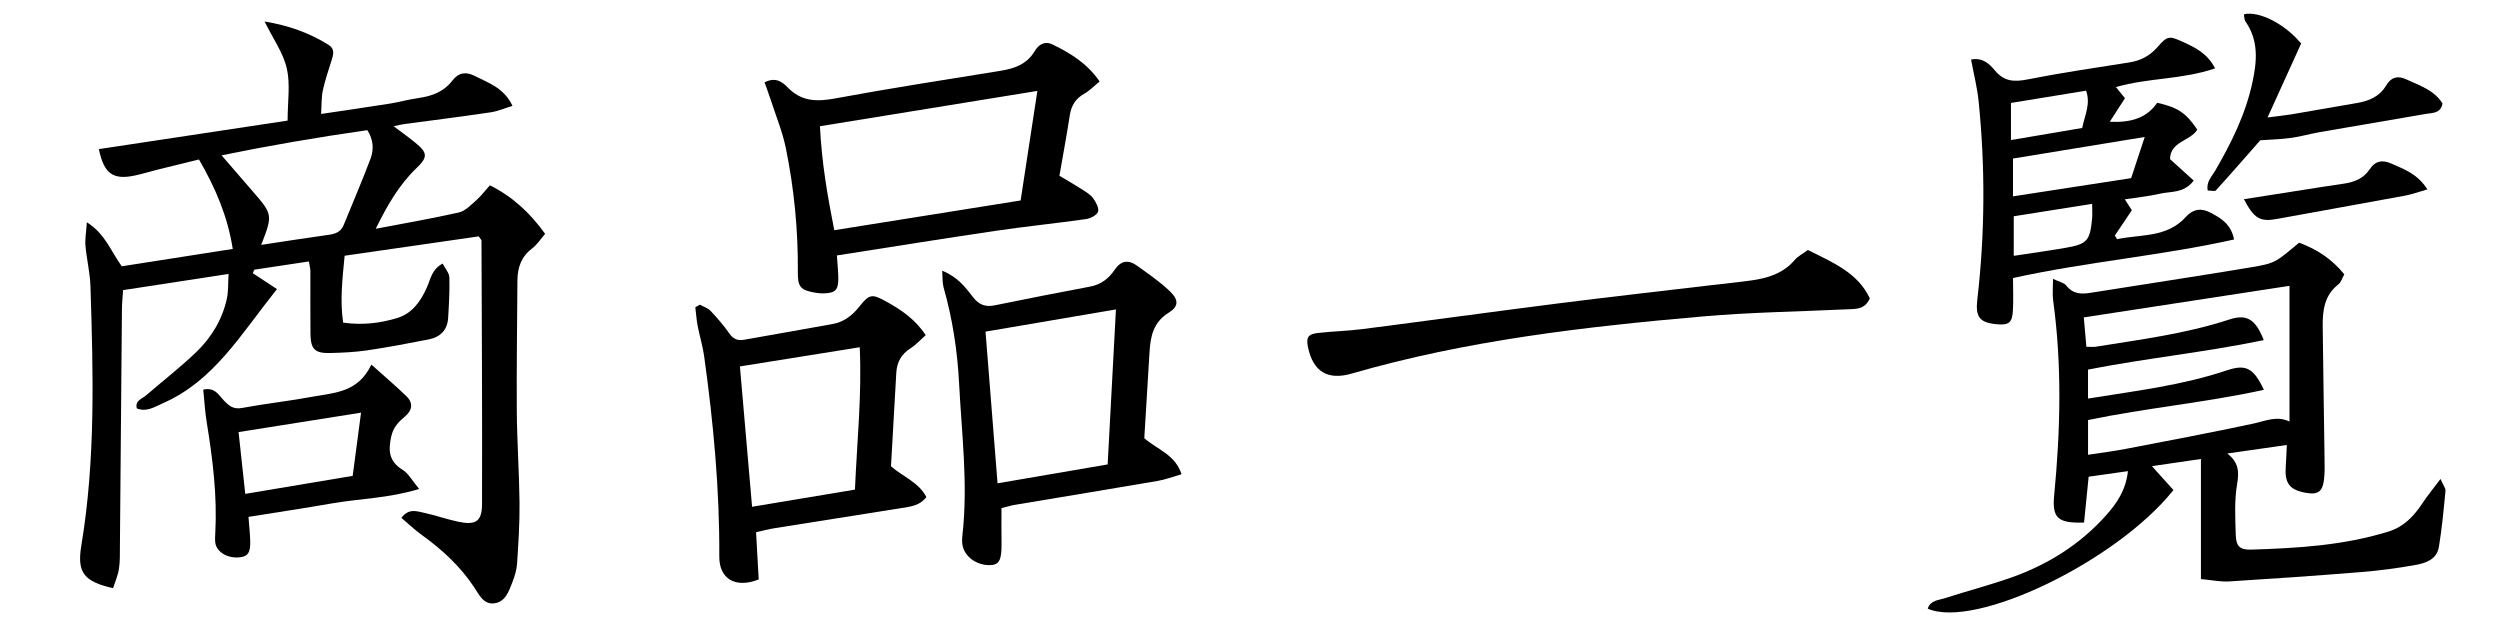 <svg width="96" height="24" viewBox="0 0 96 24" fill="none" xmlns="http://www.w3.org/2000/svg">
<path d="M10.158 0.825C11.077 0.977 11.886 1.261 12.628 1.731C12.868 1.883 12.8 2.11 12.727 2.335C12.605 2.714 12.479 3.095 12.395 3.483C12.339 3.741 12.354 4.014 12.33 4.376C13.269 4.236 14.125 4.113 14.979 3.977C15.348 3.918 15.711 3.813 16.08 3.762C16.596 3.691 17.048 3.518 17.373 3.092C17.61 2.781 17.898 2.745 18.232 2.917C18.756 3.186 19.349 3.366 19.68 4.065C19.375 4.157 19.112 4.274 18.837 4.314C17.725 4.478 16.61 4.618 15.496 4.769C15.408 4.781 15.322 4.804 15.115 4.847C15.459 5.106 15.717 5.288 15.96 5.489C16.416 5.864 16.434 6.034 15.998 6.451C15.322 7.097 14.868 7.892 14.428 8.785C15.493 8.581 16.563 8.397 17.62 8.159C17.863 8.104 18.077 7.876 18.279 7.699C18.462 7.538 18.612 7.339 18.813 7.115C19.686 7.556 20.346 8.164 20.933 8.979C20.762 9.176 20.63 9.391 20.442 9.532C20.021 9.849 19.871 10.271 19.869 10.771C19.86 12.446 19.833 14.12 19.845 15.794C19.854 16.969 19.938 18.143 19.95 19.316C19.957 20.088 19.907 20.861 19.857 21.632C19.841 21.877 19.766 22.125 19.676 22.356C19.541 22.703 19.409 23.111 18.982 23.167C18.568 23.221 18.399 22.838 18.209 22.552C17.675 21.749 16.983 21.108 16.205 20.549C15.929 20.351 15.683 20.113 15.414 19.886C15.696 19.508 16.006 19.632 16.281 19.691C16.719 19.785 17.146 19.937 17.585 20.032C18.263 20.177 18.508 20.03 18.51 19.357C18.521 15.983 18.501 12.61 18.489 9.236C18.489 9.215 18.463 9.195 18.384 9.077C16.698 9.32 14.96 9.571 13.234 9.82C13.147 10.718 13.051 11.548 13.177 12.389C13.919 12.494 14.585 12.411 15.232 12.219C15.83 12.041 16.155 11.572 16.398 11.027C16.533 10.721 16.575 10.347 16.998 10.121C17.1 10.322 17.251 10.484 17.256 10.652C17.27 11.173 17.24 11.696 17.208 12.218C17.179 12.68 16.898 12.949 16.461 13.034C15.678 13.187 14.894 13.336 14.105 13.453C13.636 13.522 13.159 13.544 12.684 13.556C12.09 13.572 11.929 13.412 11.922 12.815C11.912 12.015 11.922 11.215 11.919 10.415C11.919 10.318 11.891 10.222 11.862 10.04C11.149 10.148 10.458 10.252 9.768 10.355C9.747 10.4 9.727 10.445 9.706 10.49C10.013 10.691 10.32 10.894 10.635 11.101C9.241 12.847 8.212 14.63 6.252 15.485C5.937 15.623 5.637 15.835 5.253 15.683C5.178 15.38 5.449 15.32 5.603 15.187C6.246 14.633 6.918 14.112 7.53 13.526C8.115 12.966 8.533 12.277 8.711 11.474C8.773 11.193 8.754 10.894 8.777 10.519C7.393 10.731 6.096 10.931 4.726 11.141C4.71 11.401 4.684 11.639 4.682 11.879C4.654 14.903 4.631 17.928 4.605 20.952C4.602 21.252 4.613 21.556 4.567 21.85C4.528 22.104 4.417 22.346 4.341 22.585C3.212 22.331 2.952 21.977 3.123 20.948C3.673 17.646 3.579 14.323 3.474 11C3.458 10.478 3.328 9.961 3.282 9.439C3.26 9.187 3.309 8.928 3.336 8.535C4.044 8.985 4.244 9.629 4.676 10.226C6.047 10.011 7.465 9.789 8.938 9.559C8.739 8.296 8.272 7.214 7.641 6.124C7.138 6.247 6.635 6.368 6.132 6.494C5.817 6.572 5.507 6.668 5.19 6.737C4.344 6.922 3.99 6.673 3.797 5.726C6.207 5.362 8.615 4.998 11.044 4.631C11.044 3.903 11.154 3.236 11.013 2.626C10.875 2.026 10.484 1.484 10.159 0.825H10.158ZM10.029 9.404C10.941 9.266 11.774 9.134 12.609 9.019C12.873 8.982 13.087 8.913 13.197 8.642C13.541 7.79 13.909 6.947 14.231 6.086C14.361 5.736 14.34 5.358 14.105 4.998C12.178 5.274 10.287 5.599 8.509 5.965C8.909 6.428 9.297 6.88 9.688 7.329C10.475 8.232 10.479 8.249 10.03 9.404H10.029Z" fill="black"/>
<path d="M14.26 14C14.811 14.494 15.224 14.842 15.611 15.219C15.877 15.478 15.83 15.761 15.552 15.992C15.301 16.202 15.101 16.407 15.023 16.765C14.903 17.309 14.936 17.718 15.459 18.04C15.69 18.183 15.834 18.465 16.095 18.776C14.922 19.135 13.826 19.144 12.763 19.328C11.71 19.512 10.653 19.67 9.542 19.848C9.566 20.174 9.598 20.465 9.608 20.756C9.624 21.225 9.52 21.375 9.183 21.403C8.726 21.442 8.316 21.195 8.267 20.84C8.251 20.718 8.261 20.591 8.267 20.467C8.344 19.038 8.168 17.628 7.939 16.222C7.871 15.81 7.849 15.391 7.805 14.96C8.255 14.863 8.398 15.171 8.588 15.37C8.785 15.575 8.955 15.729 9.29 15.666C10.196 15.498 11.116 15.399 12.023 15.23C12.846 15.077 13.753 15.075 14.261 13.999L14.26 14ZM13.865 15.846C12.242 16.104 10.734 16.343 9.161 16.592C9.249 17.405 9.329 18.138 9.418 18.965C10.827 18.729 12.166 18.503 13.543 18.273C13.649 17.473 13.746 16.738 13.864 15.846H13.865Z" fill="black"/>
<path d="M32.137 9.811C32.16 10.167 32.191 10.438 32.191 10.709C32.191 11.13 32.075 11.248 31.666 11.264C31.543 11.27 31.416 11.26 31.294 11.238C30.738 11.138 30.632 11.019 30.637 10.447C30.65 8.843 30.496 7.254 30.176 5.687C30.048 5.058 29.797 4.454 29.598 3.84C29.525 3.617 29.442 3.397 29.359 3.164C29.788 2.936 30.06 3.163 30.24 3.35C30.775 3.905 31.365 3.911 32.075 3.779C34.183 3.388 36.304 3.062 38.42 2.719C38.957 2.632 39.43 2.468 39.73 1.967C39.883 1.709 40.117 1.559 40.423 1.71C41.097 2.041 41.735 2.42 42.226 3.128C42.013 3.301 41.845 3.482 41.64 3.596C41.304 3.784 41.139 4.051 41.081 4.425C40.963 5.187 40.822 5.945 40.682 6.749C40.989 6.933 41.286 7.103 41.574 7.288C41.72 7.382 41.881 7.479 41.978 7.616C42.084 7.765 42.211 7.991 42.165 8.129C42.12 8.262 41.876 8.388 41.705 8.412C40.545 8.577 39.377 8.695 38.218 8.866C36.221 9.161 34.229 9.483 32.138 9.809L32.137 9.811ZM39.835 3.491C36.971 3.956 34.253 4.397 31.486 4.847C31.552 6.235 31.775 7.518 32.036 8.84C34.462 8.453 36.814 8.078 39.192 7.698C39.407 6.291 39.61 4.967 39.835 3.491H39.835Z" fill="black"/>
<path d="M43.942 16.829C44.465 17.276 45.123 17.456 45.372 18.21C45.045 18.303 44.752 18.417 44.447 18.469C42.629 18.781 40.808 19.077 38.988 19.383C38.819 19.411 38.653 19.463 38.457 19.511C38.457 19.969 38.452 20.41 38.459 20.851C38.468 21.509 38.372 21.698 38.004 21.701C37.455 21.707 36.987 21.331 36.948 20.849C36.94 20.75 36.946 20.648 36.957 20.549C37.178 18.601 36.929 16.662 36.829 14.721C36.765 13.472 36.577 12.243 36.234 11.038C36.185 10.863 36.2 10.67 36.179 10.395C36.757 10.625 37.068 11.021 37.361 11.406C37.592 11.709 37.842 11.796 38.195 11.725C39.416 11.478 40.638 11.233 41.861 11.005C42.289 10.925 42.583 10.687 42.815 10.344C43.043 10.008 43.334 9.967 43.647 10.192C44.09 10.511 44.548 10.82 44.937 11.198C45.268 11.521 45.256 11.774 44.886 12.002C44.284 12.371 44.177 12.919 44.141 13.534C44.078 14.628 44.009 15.722 43.941 16.829H43.942ZM42.534 17.834C42.642 15.808 42.745 13.883 42.852 11.882C41.12 12.177 39.509 12.452 37.844 12.735C38.001 14.715 38.151 16.592 38.306 18.559C39.754 18.311 41.098 18.081 42.534 17.834V17.834Z" fill="black"/>
<path d="M26.873 11.699C27.014 11.777 27.183 11.828 27.289 11.94C27.545 12.212 27.791 12.497 28.005 12.803C28.157 13.021 28.327 13.091 28.575 13.046C29.705 12.843 30.837 12.65 31.967 12.444C32.403 12.365 32.727 12.119 33.005 11.766C33.379 11.291 33.488 11.279 34.013 11.569C34.582 11.883 35.126 12.236 35.548 12.87C35.351 13.043 35.173 13.242 34.957 13.38C34.607 13.603 34.442 13.912 34.418 14.31C34.349 15.506 34.282 16.701 34.214 17.905C34.668 18.305 35.272 18.512 35.573 19.086C35.321 19.421 34.964 19.453 34.63 19.507C33.003 19.77 31.374 20.021 29.747 20.282C29.508 20.32 29.273 20.384 29.033 20.438C29.069 21.089 29.102 21.68 29.134 22.251C28.235 22.604 27.617 22.229 27.621 21.372C27.635 18.793 27.395 16.234 27.04 13.683C26.985 13.289 26.865 12.905 26.79 12.513C26.745 12.278 26.729 12.038 26.7 11.8C26.758 11.766 26.815 11.732 26.873 11.699ZM28.413 14.07C28.57 15.877 28.721 17.622 28.88 19.46C30.263 19.229 31.532 19.018 32.83 18.801C32.909 16.945 33.099 15.173 33.014 13.334C31.445 13.585 29.974 13.82 28.413 14.071V14.07Z" fill="black"/>
<path d="M69.421 9.6C70.402 10.087 71.348 10.483 71.801 11.46C71.602 11.897 71.258 11.862 70.936 11.877C69.091 11.965 67.24 11.99 65.4 12.15C60.847 12.546 56.311 13.07 51.899 14.347C50.98 14.613 50.421 14.266 50.227 13.332C50.149 12.957 50.224 12.829 50.62 12.785C51.19 12.721 51.766 12.708 52.335 12.635C54.835 12.314 57.331 11.969 59.83 11.652C61.786 11.403 63.745 11.184 65.703 10.952C66.223 10.89 66.745 10.84 67.264 10.767C67.893 10.679 68.479 10.496 68.916 9.984C69.04 9.837 69.227 9.744 69.421 9.6L69.421 9.6Z" fill="black"/>
<path d="M88.284 9.319C88.981 9.575 89.549 9.953 90.021 10.534C89.939 10.679 89.898 10.84 89.794 10.92C89.253 11.34 89.185 11.928 89.192 12.539C89.21 14.214 89.24 15.888 89.262 17.563C89.265 17.862 89.277 18.166 89.236 18.461C89.176 18.89 88.989 19.001 88.559 18.927C87.919 18.816 87.725 18.562 87.773 17.908C87.791 17.665 87.798 17.421 87.814 17.087C87.047 17.196 86.342 17.297 85.53 17.414C85.971 17.76 85.985 18.124 85.905 18.591C85.796 19.223 85.834 19.886 85.853 20.534C85.866 20.979 86.003 21.12 86.465 21.105C88.239 21.049 90.008 20.943 91.721 20.411C92.305 20.23 92.691 19.824 93.016 19.332C93.214 19.033 93.444 18.755 93.715 18.392C93.819 18.632 93.916 18.746 93.906 18.851C93.837 19.571 93.772 20.291 93.653 21.003C93.568 21.509 93.111 21.634 92.691 21.707C92.028 21.822 91.357 21.912 90.686 21.966C88.993 22.103 87.299 22.222 85.604 22.327C85.265 22.348 84.92 22.272 84.516 22.236V17.625C83.863 17.72 83.29 17.804 82.635 17.9C82.955 18.256 83.211 18.542 83.46 18.818C81.279 21.557 75.84 24.173 74.025 23.372C74.129 23.046 74.443 23.049 74.682 22.971C75.537 22.694 76.409 22.469 77.255 22.169C78.641 21.677 79.863 20.913 80.854 19.81C81.273 19.343 81.63 18.84 81.713 18.092C81.186 18.167 80.706 18.235 80.204 18.306C80.142 18.922 80.084 19.502 80.028 20.066C79.002 20.1 78.797 19.88 78.881 19.01C79.122 16.516 79.183 14.023 78.84 11.531C78.808 11.296 78.836 11.052 78.836 10.709C79.066 10.82 79.258 10.852 79.345 10.964C79.602 11.297 79.921 11.301 80.283 11.243C82.329 10.916 84.378 10.609 86.422 10.267C87.381 10.106 87.377 10.078 88.286 9.319H88.284ZM86.932 14.97C84.687 15.461 82.411 15.665 80.181 16.13V17.464C80.697 17.384 81.165 17.327 81.626 17.238C83.265 16.923 84.905 16.614 86.537 16.264C86.994 16.166 87.424 15.953 87.917 16.187V10.976C85.255 11.384 82.659 11.782 80.018 12.188C80.056 12.623 80.086 12.959 80.118 13.316C80.289 13.316 80.389 13.329 80.484 13.313C82.206 13.036 83.94 12.816 85.608 12.268C86.274 12.05 86.613 12.253 86.928 13.061C84.68 13.528 82.406 13.755 80.18 14.192V15.305C82.015 15.009 83.797 14.798 85.509 14.222C86.239 13.976 86.538 14.125 86.933 14.97H86.932Z" fill="black"/>
<path d="M81.593 7.654C81.694 7.811 81.771 7.931 81.862 8.074C81.644 8.398 81.427 8.721 81.211 9.044C81.239 9.091 81.267 9.139 81.296 9.185C82.202 8.988 83.209 9.141 83.941 8.325C84.215 8.02 84.536 7.981 84.887 8.168C85.28 8.377 85.669 8.596 85.789 9.196C82.993 9.82 80.156 10.048 77.3 10.676C77.3 11.095 77.319 11.515 77.295 11.932C77.269 12.395 77.133 12.493 76.676 12.451C76.01 12.389 75.851 12.172 75.93 11.491C76.224 8.953 76.237 6.411 75.977 3.87C75.924 3.355 75.793 2.849 75.689 2.287C76.132 2.197 76.399 2.457 76.6 2.701C76.956 3.133 77.342 3.152 77.857 3.05C79.153 2.794 80.462 2.603 81.767 2.397C82.205 2.328 82.554 2.146 82.851 1.804C83.223 1.373 83.302 1.37 83.817 1.606C84.283 1.82 84.757 2.037 85.059 2.625C83.79 3.062 82.499 2.982 81.252 3.344C81.382 3.504 81.485 3.631 81.599 3.771C81.415 4.055 81.235 4.336 81.016 4.675C81.819 4.715 82.431 4.539 82.836 3.946C83.632 4.126 83.941 4.333 84.376 4.978C84.11 5.419 83.335 5.426 83.33 6.111C83.628 6.381 83.929 6.655 84.239 6.935C83.857 7.433 83.362 7.34 82.943 7.438C82.509 7.539 82.061 7.582 81.592 7.654L81.593 7.654ZM77.299 6.088V7.54C78.838 7.303 80.308 7.076 81.836 6.841C81.995 6.359 82.153 5.876 82.357 5.26C80.571 5.553 78.937 5.82 77.299 6.088V6.088ZM80.339 7.827C79.258 7.999 78.284 8.154 77.328 8.305V9.824C78.02 9.718 78.662 9.63 79.298 9.52C80.151 9.374 80.257 9.251 80.338 8.377C80.351 8.233 80.339 8.087 80.339 7.827ZM77.221 5.378C78.197 5.212 79.084 5.062 79.957 4.914C80.061 4.398 80.287 3.99 80.105 3.482C79.124 3.643 78.163 3.799 77.221 3.953V5.377V5.378Z" fill="black"/>
<path d="M88.363 1.673C87.94 2.602 87.541 3.482 87.074 4.511C87.491 4.456 87.751 4.43 88.009 4.388C88.845 4.247 89.68 4.097 90.517 3.954C90.978 3.875 91.381 3.704 91.63 3.279C91.813 2.966 92.071 2.894 92.392 3.043C92.908 3.283 93.471 3.455 93.793 3.975C93.719 4.364 93.403 4.33 93.148 4.375C91.795 4.611 90.441 4.836 89.088 5.072C88.72 5.136 88.357 5.243 87.988 5.294C87.607 5.348 87.22 5.356 86.794 5.387C86.27 5.983 85.688 6.653 85.091 7.31C85.049 7.358 84.91 7.316 84.777 7.316C84.711 6.989 84.926 6.789 85.055 6.568C85.687 5.485 86.238 4.373 86.5 3.132C86.671 2.325 86.73 1.552 86.23 0.831C86.19 0.774 86.187 0.691 86.171 0.619C86.166 0.596 86.176 0.569 86.179 0.545C86.763 0.419 87.746 0.923 88.363 1.672V1.673Z" fill="black"/>
<path d="M93.213 7.272C92.859 7.373 92.613 7.465 92.359 7.512C90.719 7.815 89.077 8.106 87.436 8.407C86.795 8.525 86.56 8.404 86.167 7.649C86.799 7.55 87.398 7.455 87.998 7.362C88.662 7.259 89.325 7.149 89.991 7.054C90.403 6.995 90.762 6.856 91.001 6.494C91.218 6.165 91.497 6.131 91.841 6.287C92.312 6.5 92.816 6.66 93.214 7.273L93.213 7.272Z" fill="black"/>
</svg>
